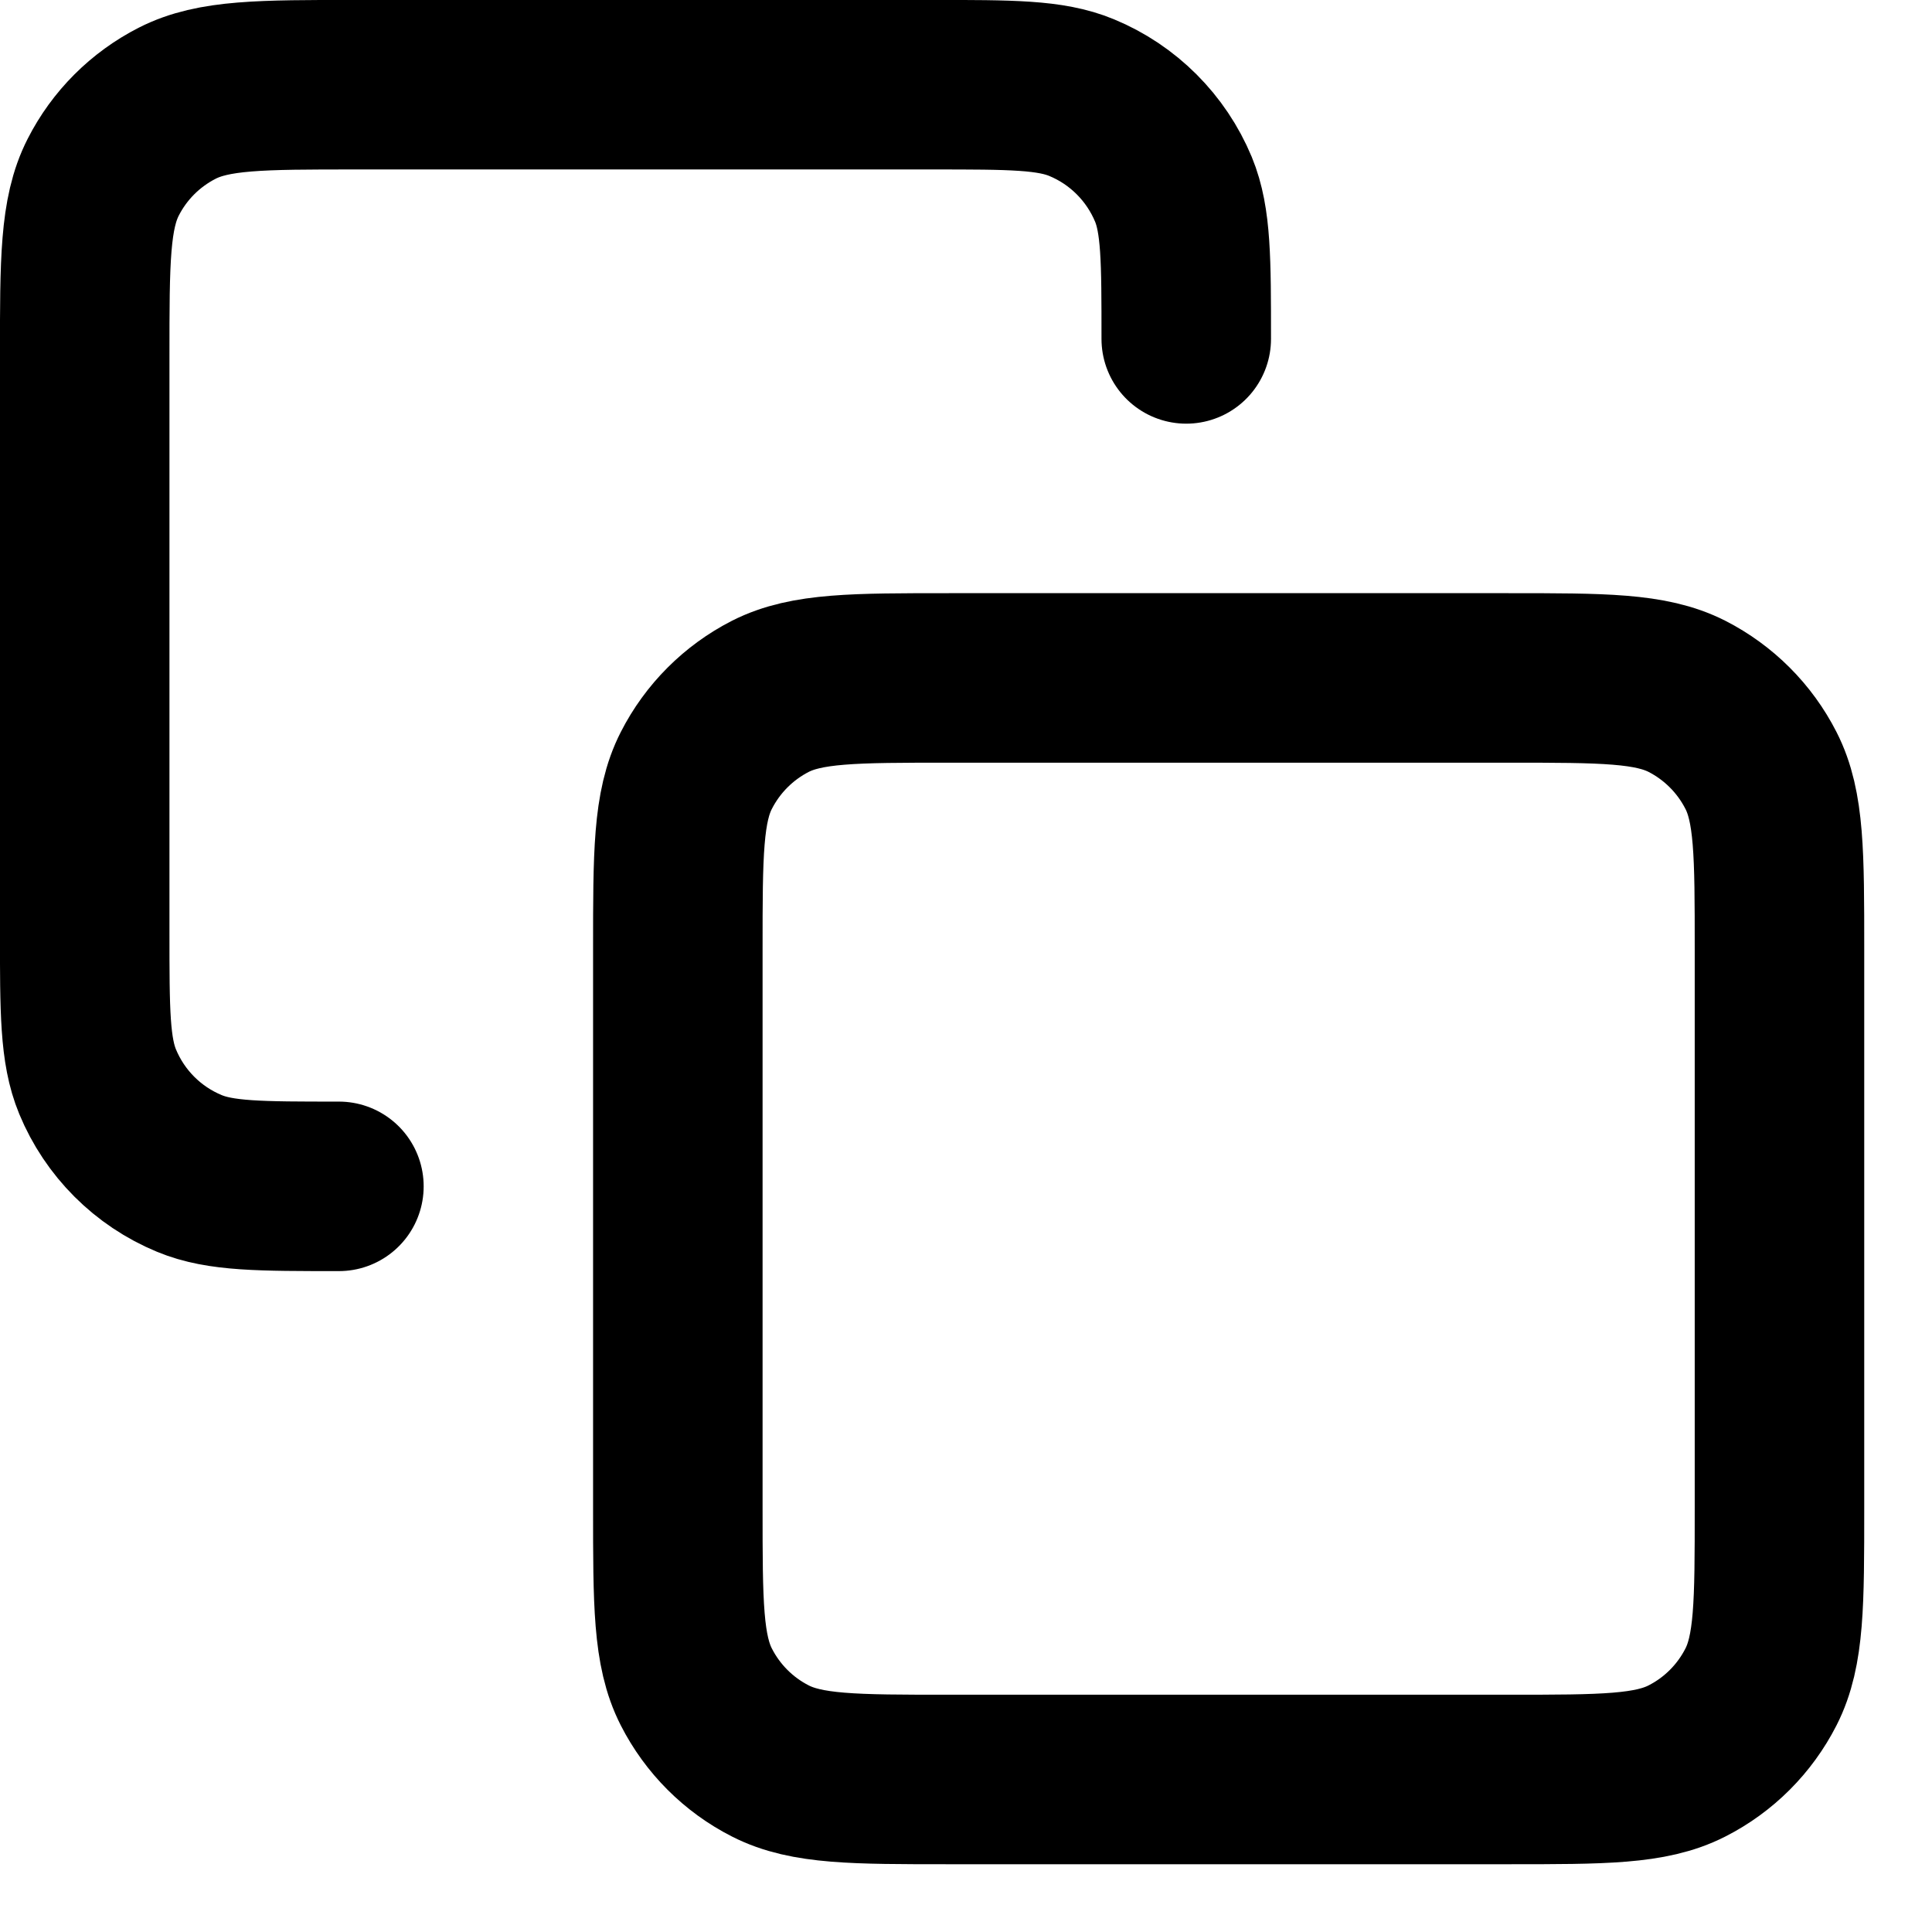 <svg width="19" height="19" viewBox="0 0 19 19" fill="none" xmlns="http://www.w3.org/2000/svg">
<path d="M3.333 11.667C2.556 11.667 2.168 11.667 1.862 11.54C1.453 11.371 1.129 11.046 0.96 10.638C0.833 10.331 0.833 9.943 0.833 9.167V3.5C0.833 2.567 0.833 2.1 1.015 1.743C1.174 1.43 1.429 1.175 1.743 1.015C2.1 0.833 2.566 0.833 3.5 0.833H9.166C9.943 0.833 10.331 0.833 10.637 0.96C11.046 1.129 11.37 1.454 11.54 1.862C11.666 2.168 11.666 2.557 11.666 3.333M9.333 17.5H14.833C15.766 17.5 16.233 17.5 16.59 17.318C16.903 17.159 17.158 16.904 17.318 16.59C17.5 16.233 17.5 15.767 17.5 14.833V9.333C17.5 8.4 17.5 7.933 17.318 7.577C17.158 7.263 16.903 7.008 16.59 6.848C16.233 6.667 15.766 6.667 14.833 6.667H9.333C8.4 6.667 7.933 6.667 7.576 6.848C7.263 7.008 7.008 7.263 6.848 7.577C6.666 7.933 6.666 8.4 6.666 9.333V14.833C6.666 15.767 6.666 16.233 6.848 16.59C7.008 16.904 7.263 17.159 7.576 17.318C7.933 17.5 8.4 17.5 9.333 17.5Z" stroke="black" stroke-width="1.667" stroke-linecap="round" stroke-linejoin="round"/>
</svg>
